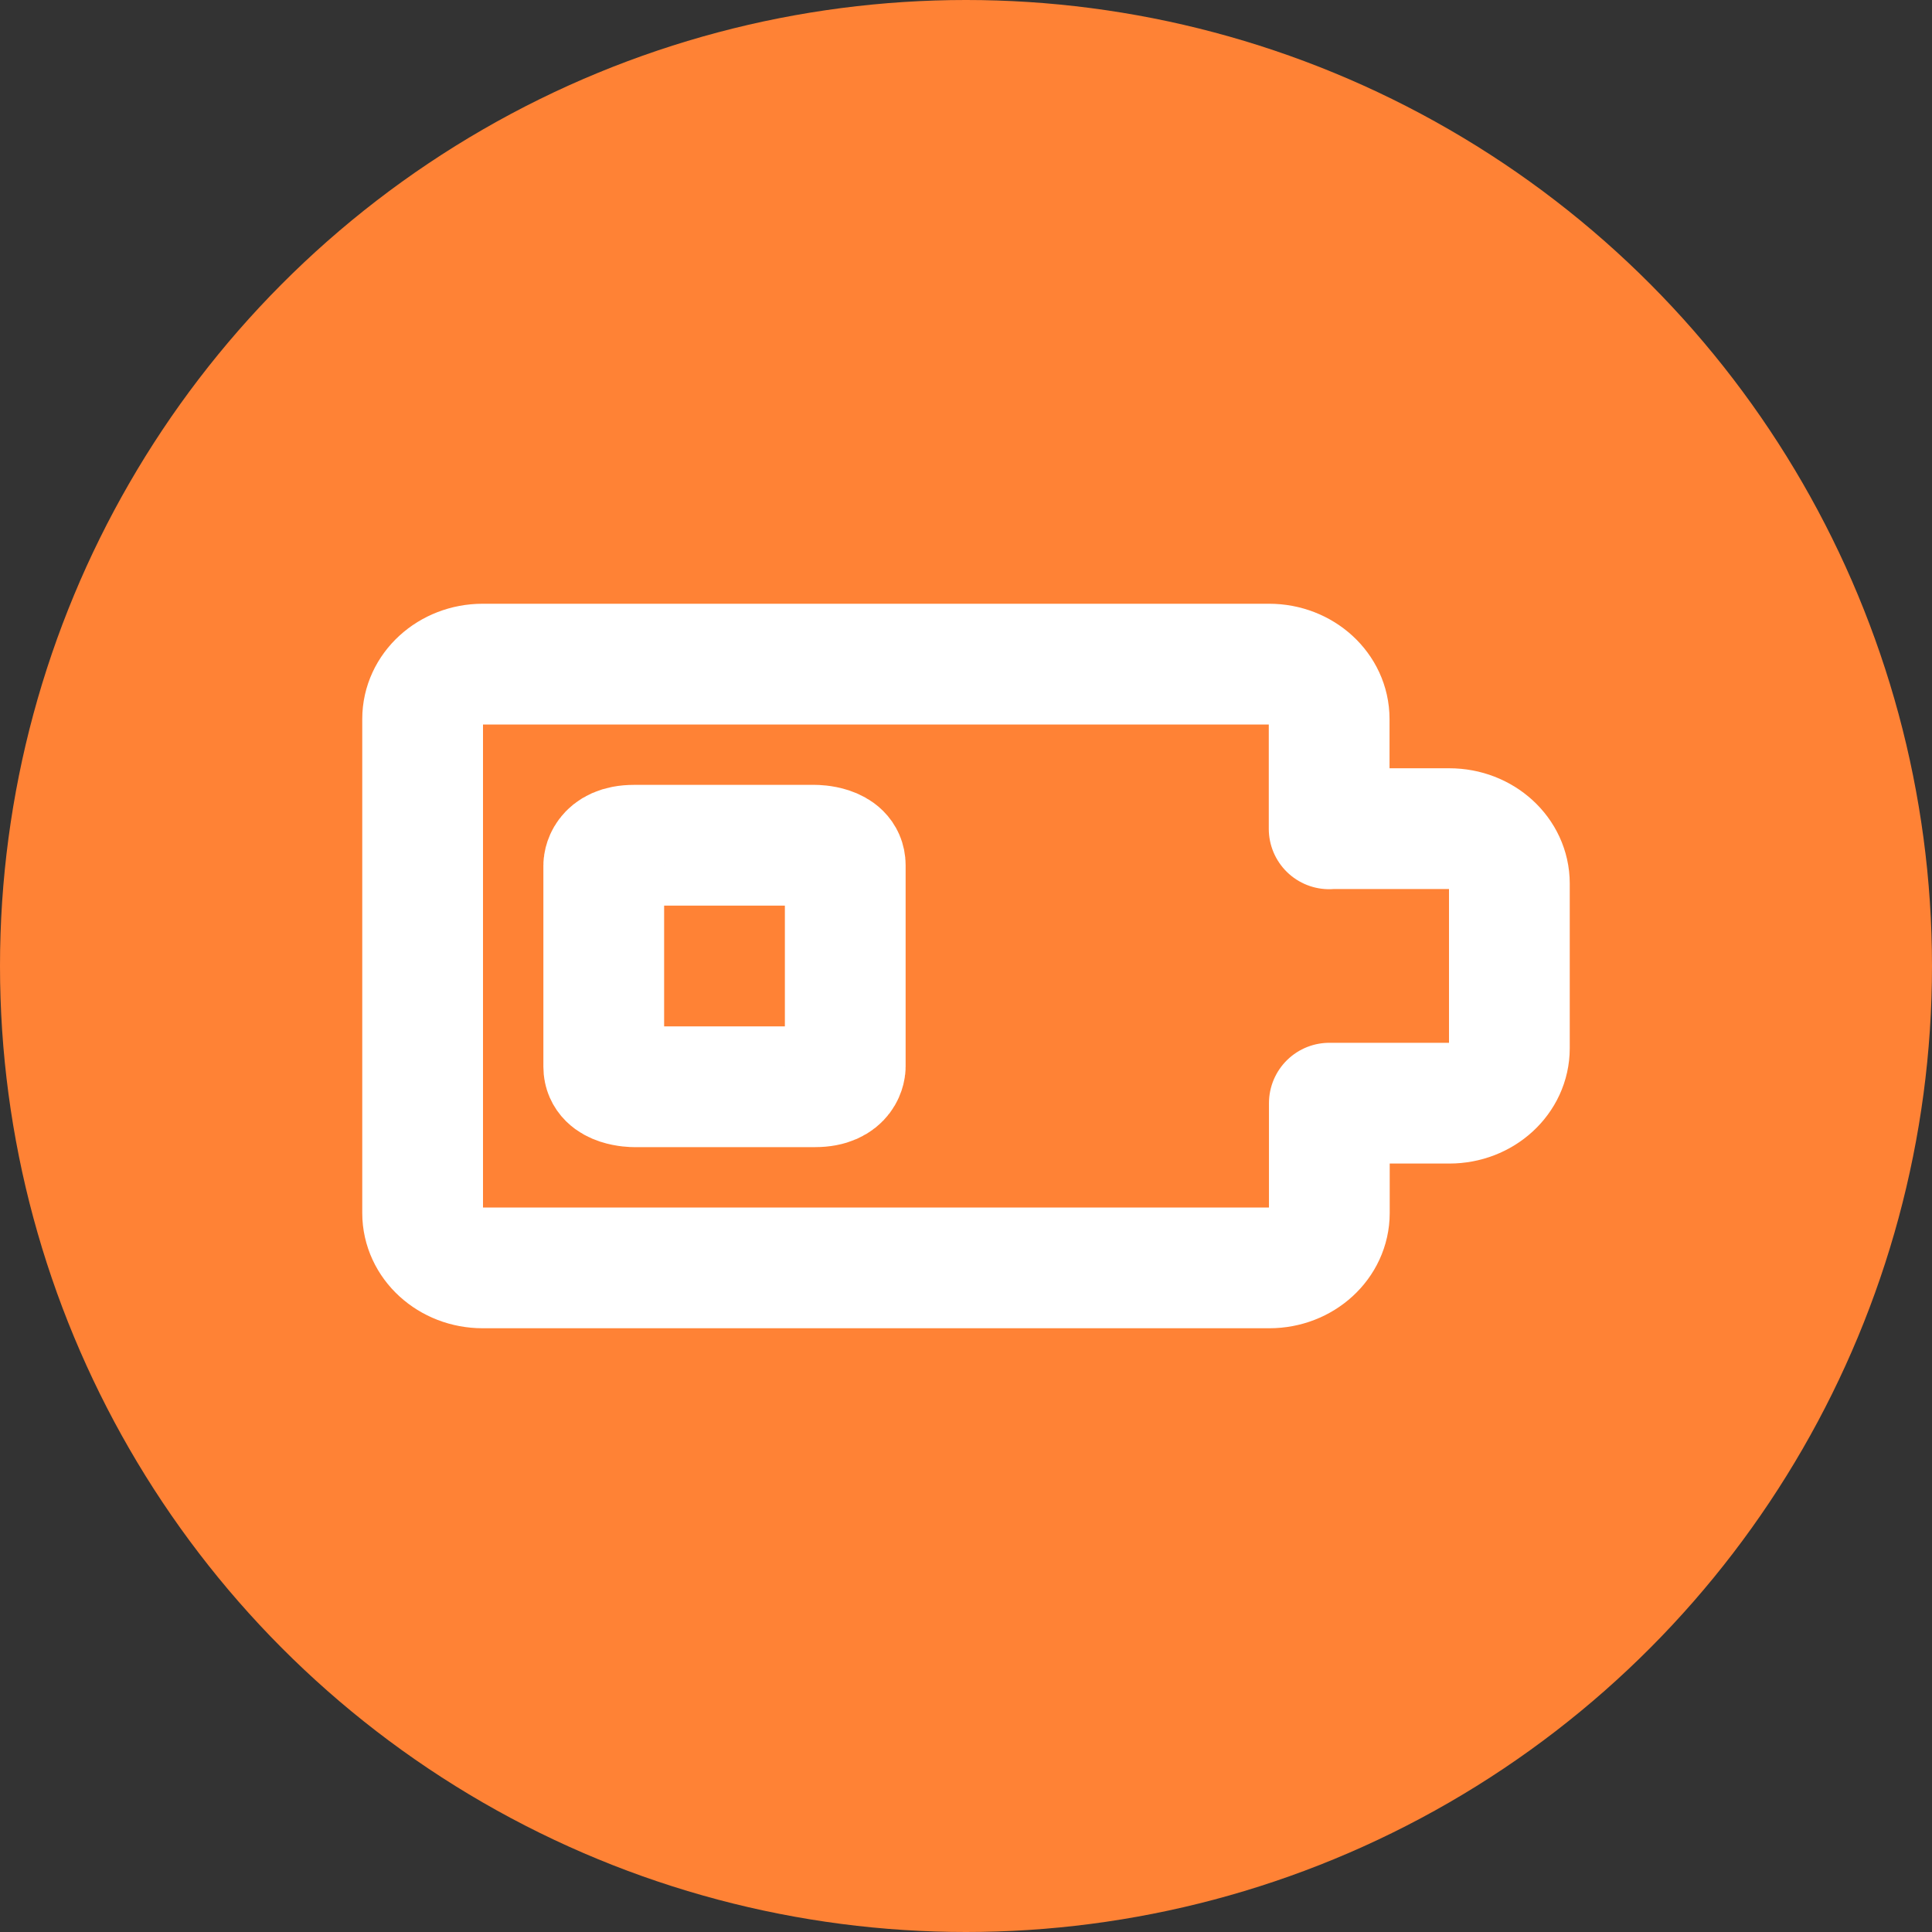 <svg width="32" height="32" viewBox="0 0 32 32" fill="none" xmlns="http://www.w3.org/2000/svg">
<rect x="0" y="0" width="32" height="32" fill="#333333" stroke="none"/>
<circle cx="16" cy="16" r="16" fill="#FF8235"/>
<g clip-path="url(#clip0_664_19993)">
<path d="M10.5 14H13.5C13.5 14 14 14 14 14.332V17.668C14 17.668 14 18 13.5 18H10.5C10.5 18 10 18 10 17.668V14.332C10 14.332 10 14 10.5 14Z" stroke="white" stroke-width="2" stroke-linecap="round" stroke-linejoin="round"/>
<path d="M22.015 13.728V11.909C22.015 11.407 21.57 11 21.021 11H7.994C7.445 11 7 11.407 7 11.909V20.091C7 20.593 7.445 21 7.994 21H21.025C21.573 21 22.018 20.593 22.018 20.091V18.272H24.006C24.555 18.272 25 17.865 25 17.362V14.634C25 14.132 24.555 13.725 24.006 13.725H22.018L22.015 13.728Z" stroke="white" stroke-width="2" stroke-linecap="round" stroke-linejoin="round"/>
</g>
<defs>
<clipPath id="clip0_664_19993">
<rect width="20" height="12" fill="white" transform="translate(6 10)"/>
</clipPath>
</defs>
</svg>
